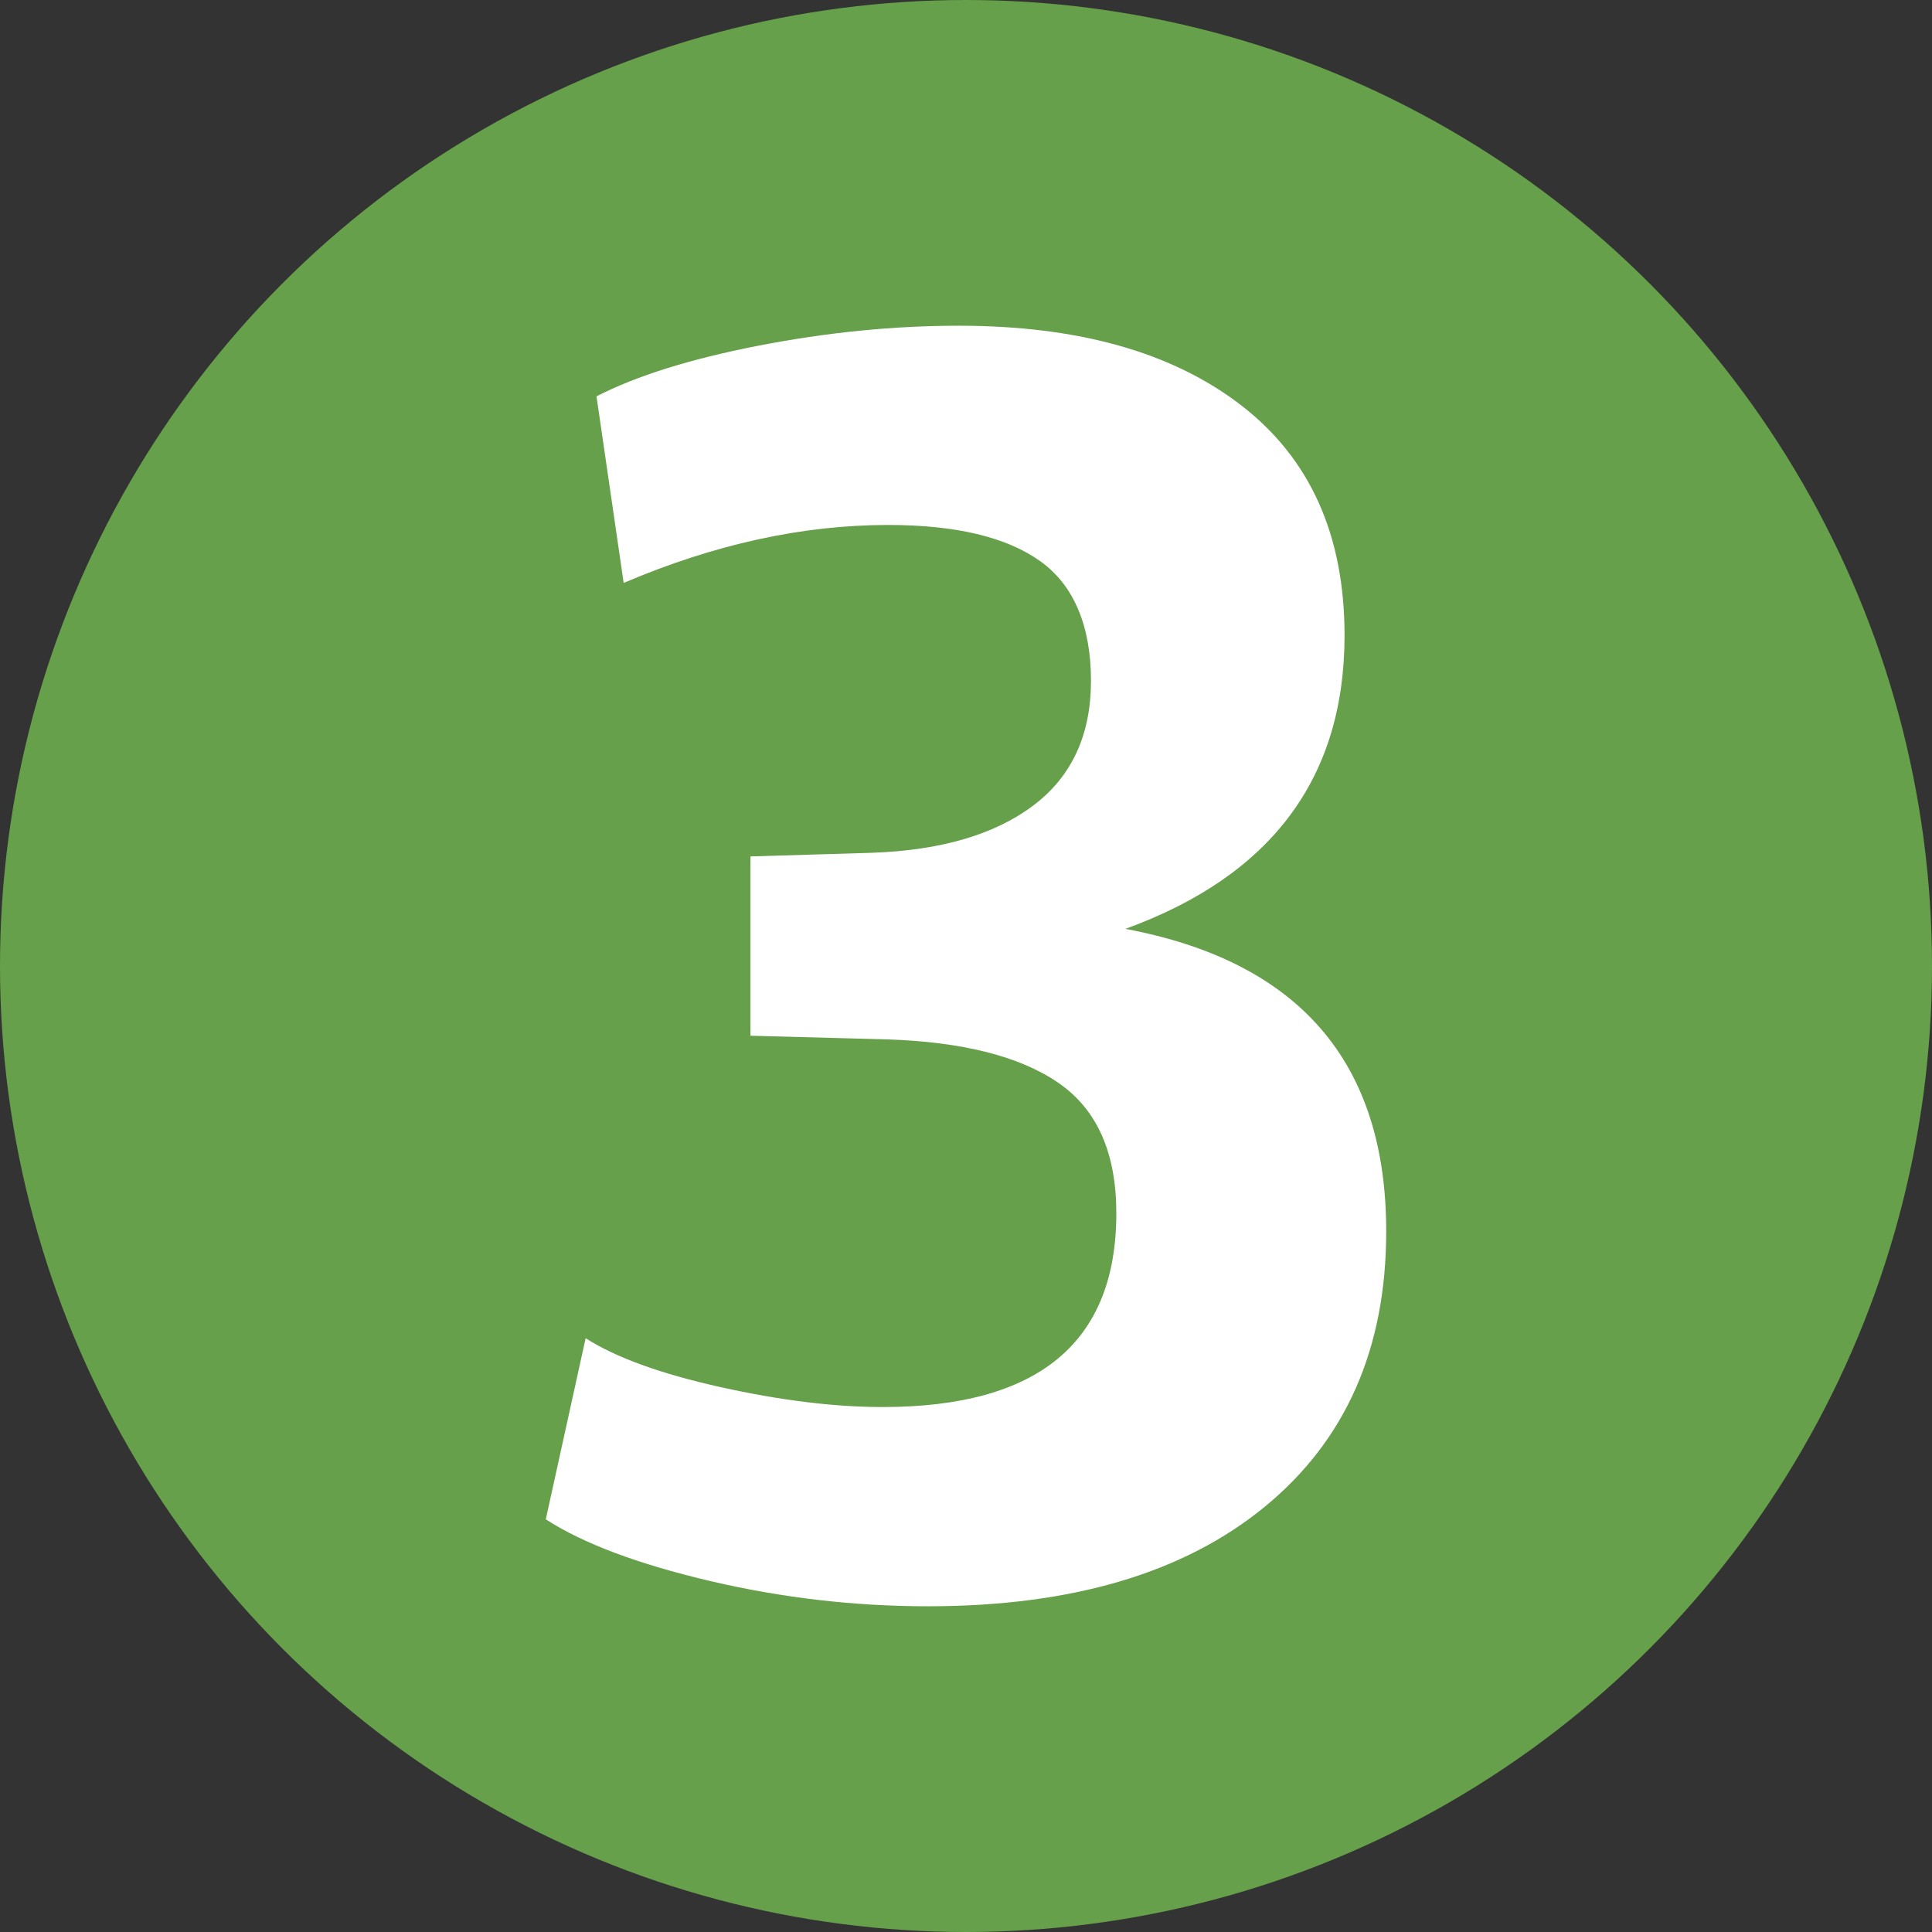 <?xml version="1.0" encoding="UTF-8"?>
<svg id="_레이어_2" data-name="레이어 2" xmlns="http://www.w3.org/2000/svg" viewBox="0 0 256 256">
  <rect x="0" y="0" width="256" height="256" fill="#333333" stroke="none"/>
  <defs>
    <style>
      .cls-1 {
        fill: #66a04b;
      }

      .cls-2 {
        fill: #fff;
      }
    </style>
  </defs>
  <g id="_레이어_1-2" data-name="레이어 1">
    <g>
      <circle class="cls-1" cx="128" cy="128" r="128"/>
      <path class="cls-2" d="M122.96,212.84c-9.76,0-19.4-1.12-28.92-3.36-9.52-2.24-16.76-4.96-21.72-8.16l5.28-24c4,2.56,9.96,4.72,17.88,6.48,7.92,1.76,15.08,2.64,21.48,2.64,20.64,0,30.96-8.56,30.96-25.68,0-8-2.56-13.76-7.68-17.28-5.12-3.52-12.72-5.44-22.8-5.76l-18-.48v-23.76l16.08-.48c9.12-.32,16.24-2.4,21.36-6.24,5.12-3.84,7.68-9.36,7.68-16.56s-2.24-12.64-6.72-15.84c-4.48-3.2-11.2-4.8-20.16-4.8-11.36,0-23.04,2.56-35.04,7.68l-3.6-24.72c5.28-2.72,12.44-4.96,21.48-6.72,9.04-1.76,17.88-2.64,26.52-2.64,15.84,0,28.32,3.52,37.44,10.56,9.12,7.04,13.68,17.2,13.68,30.48,0,18.88-9.68,31.84-29.04,38.88,23.04,4.32,34.56,17.68,34.56,40.08,0,15.52-5.36,27.68-16.08,36.48-10.72,8.8-25.6,13.2-44.64,13.2Z"/>
    </g>
  </g>
</svg>